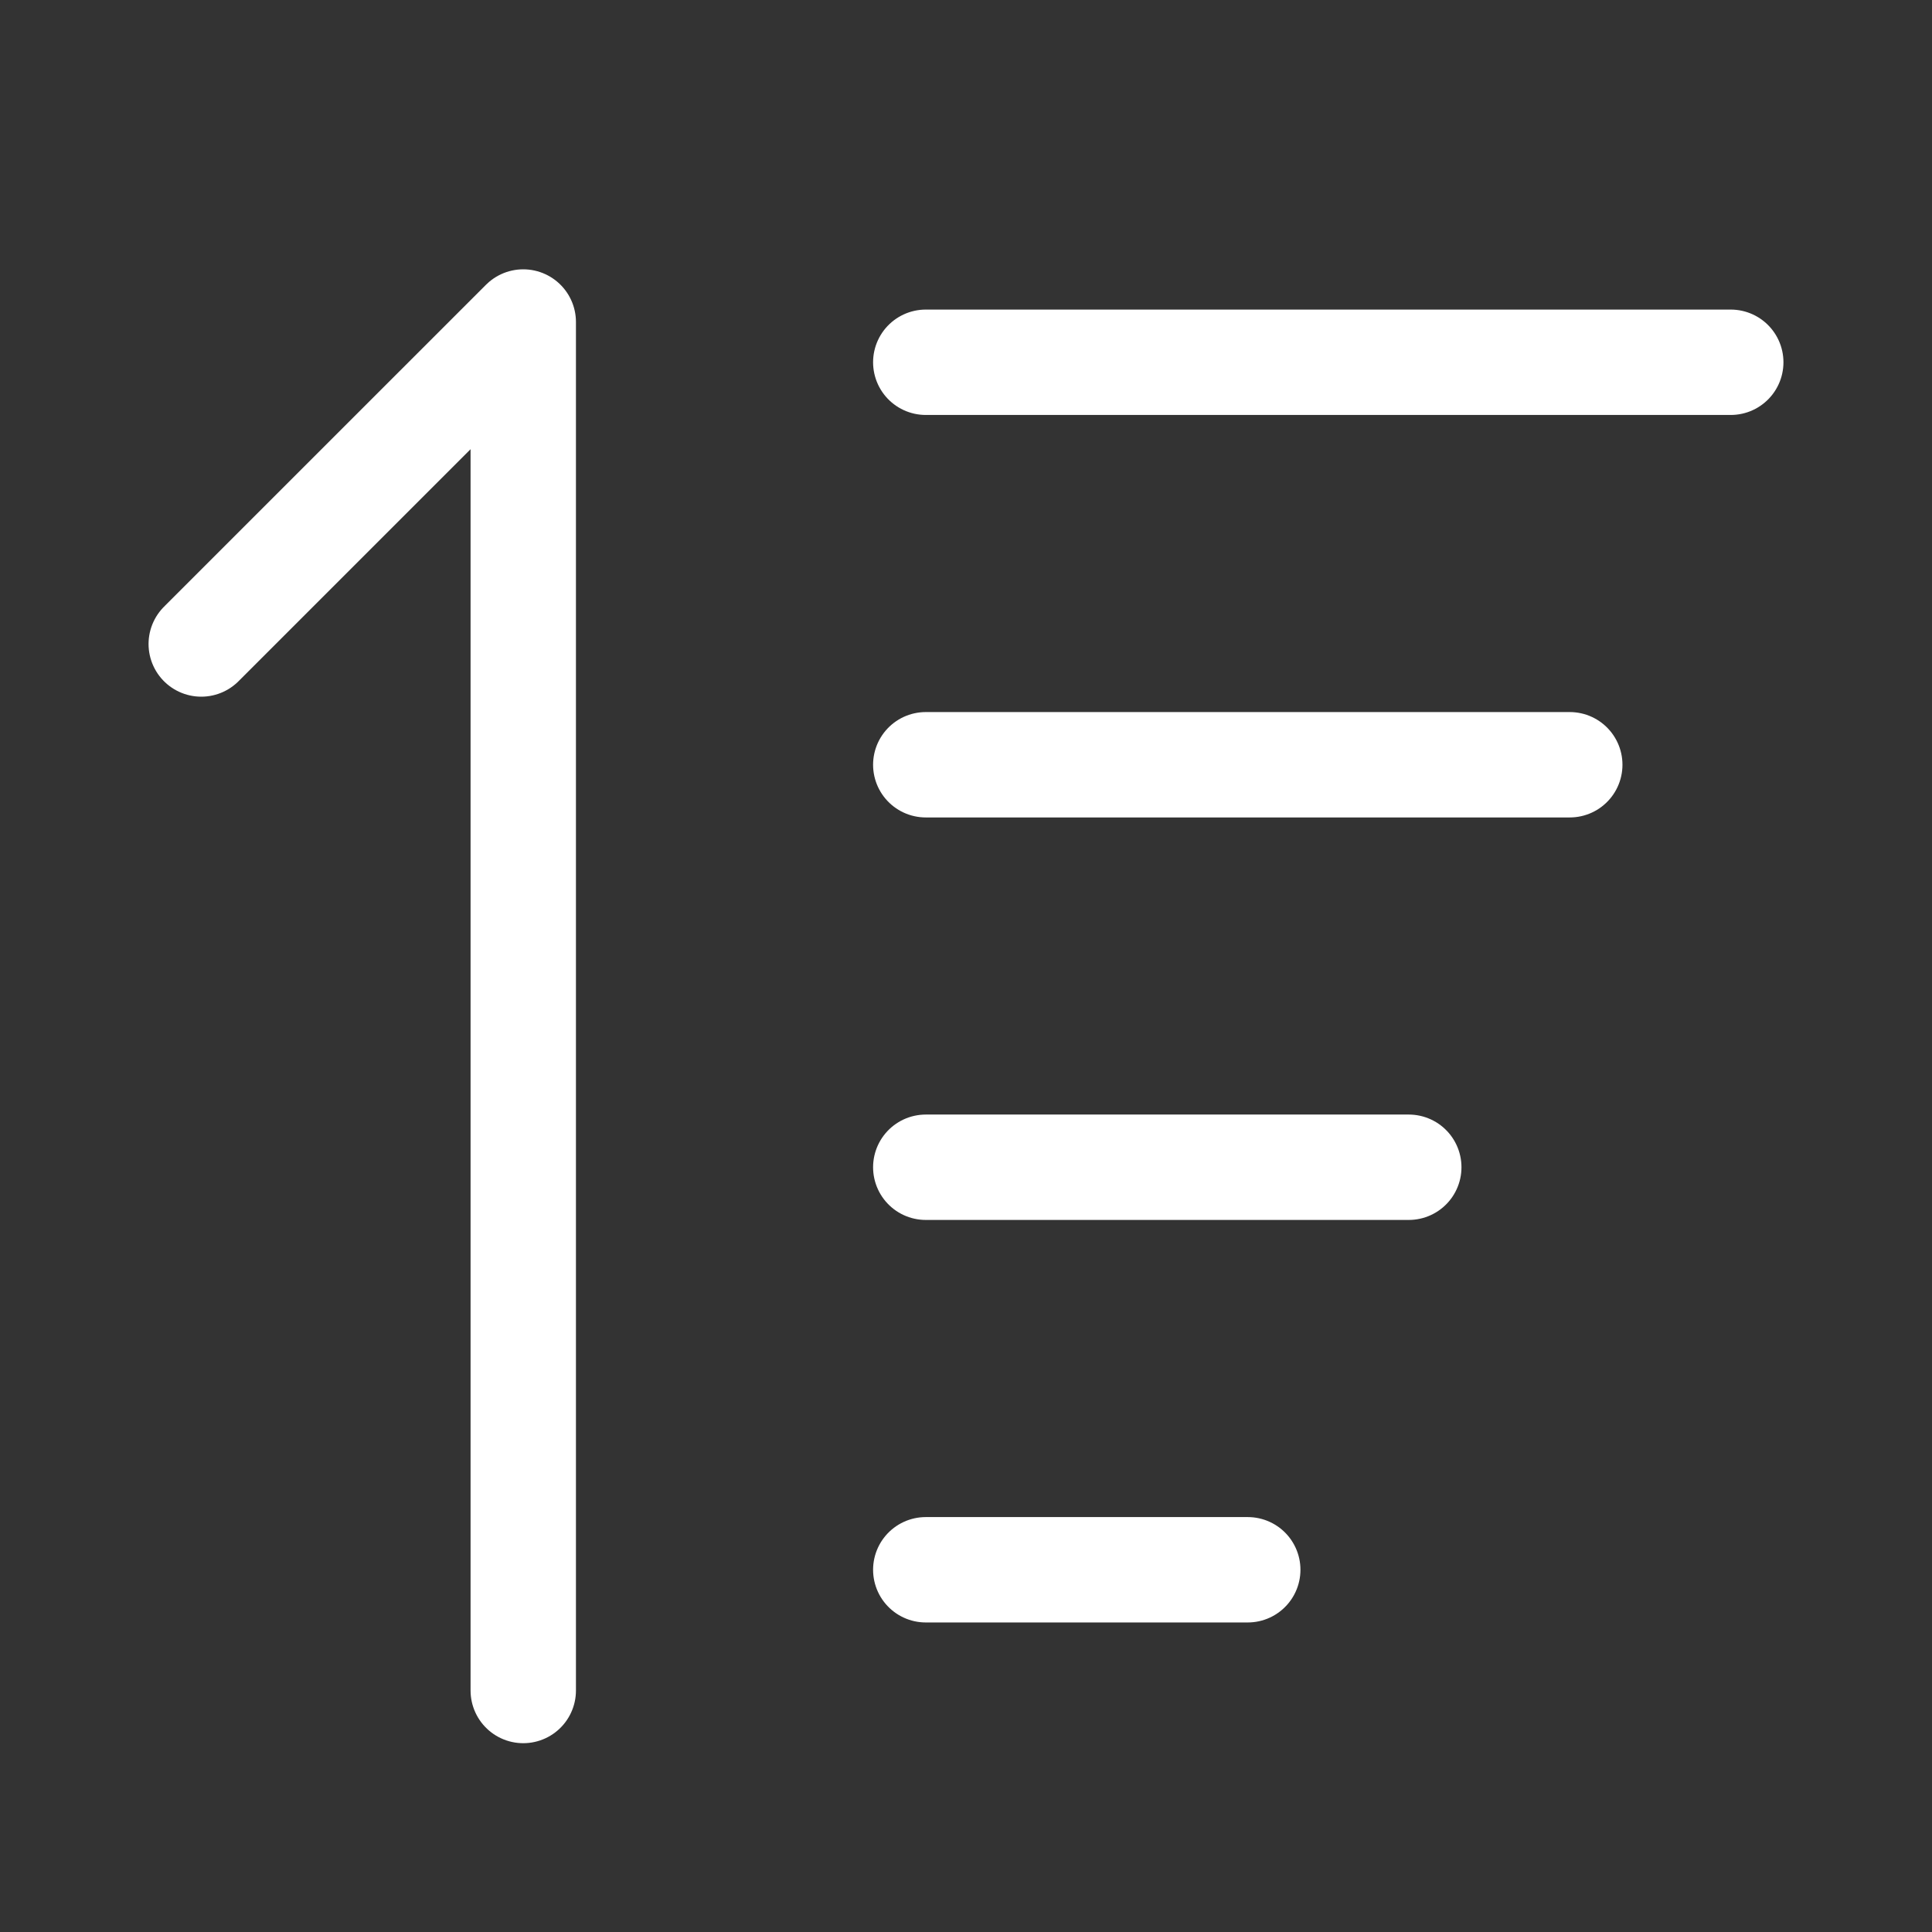 <svg xmlns="http://www.w3.org/2000/svg" width="55" height="55" viewBox="0 0 55 55" fill="none"><rect x="0" y="0" width="55" height="55" fill="#333333" stroke="none"/><path d="M26.355 10.313H49.271M5.729 18.333L14.896 9.167V48.125M26.355 21.771H44.688M26.355 33.229H40.105M26.355 44.688H35.521" stroke="white" stroke-width="3" stroke-linecap="round" stroke-linejoin="round"></path></svg>